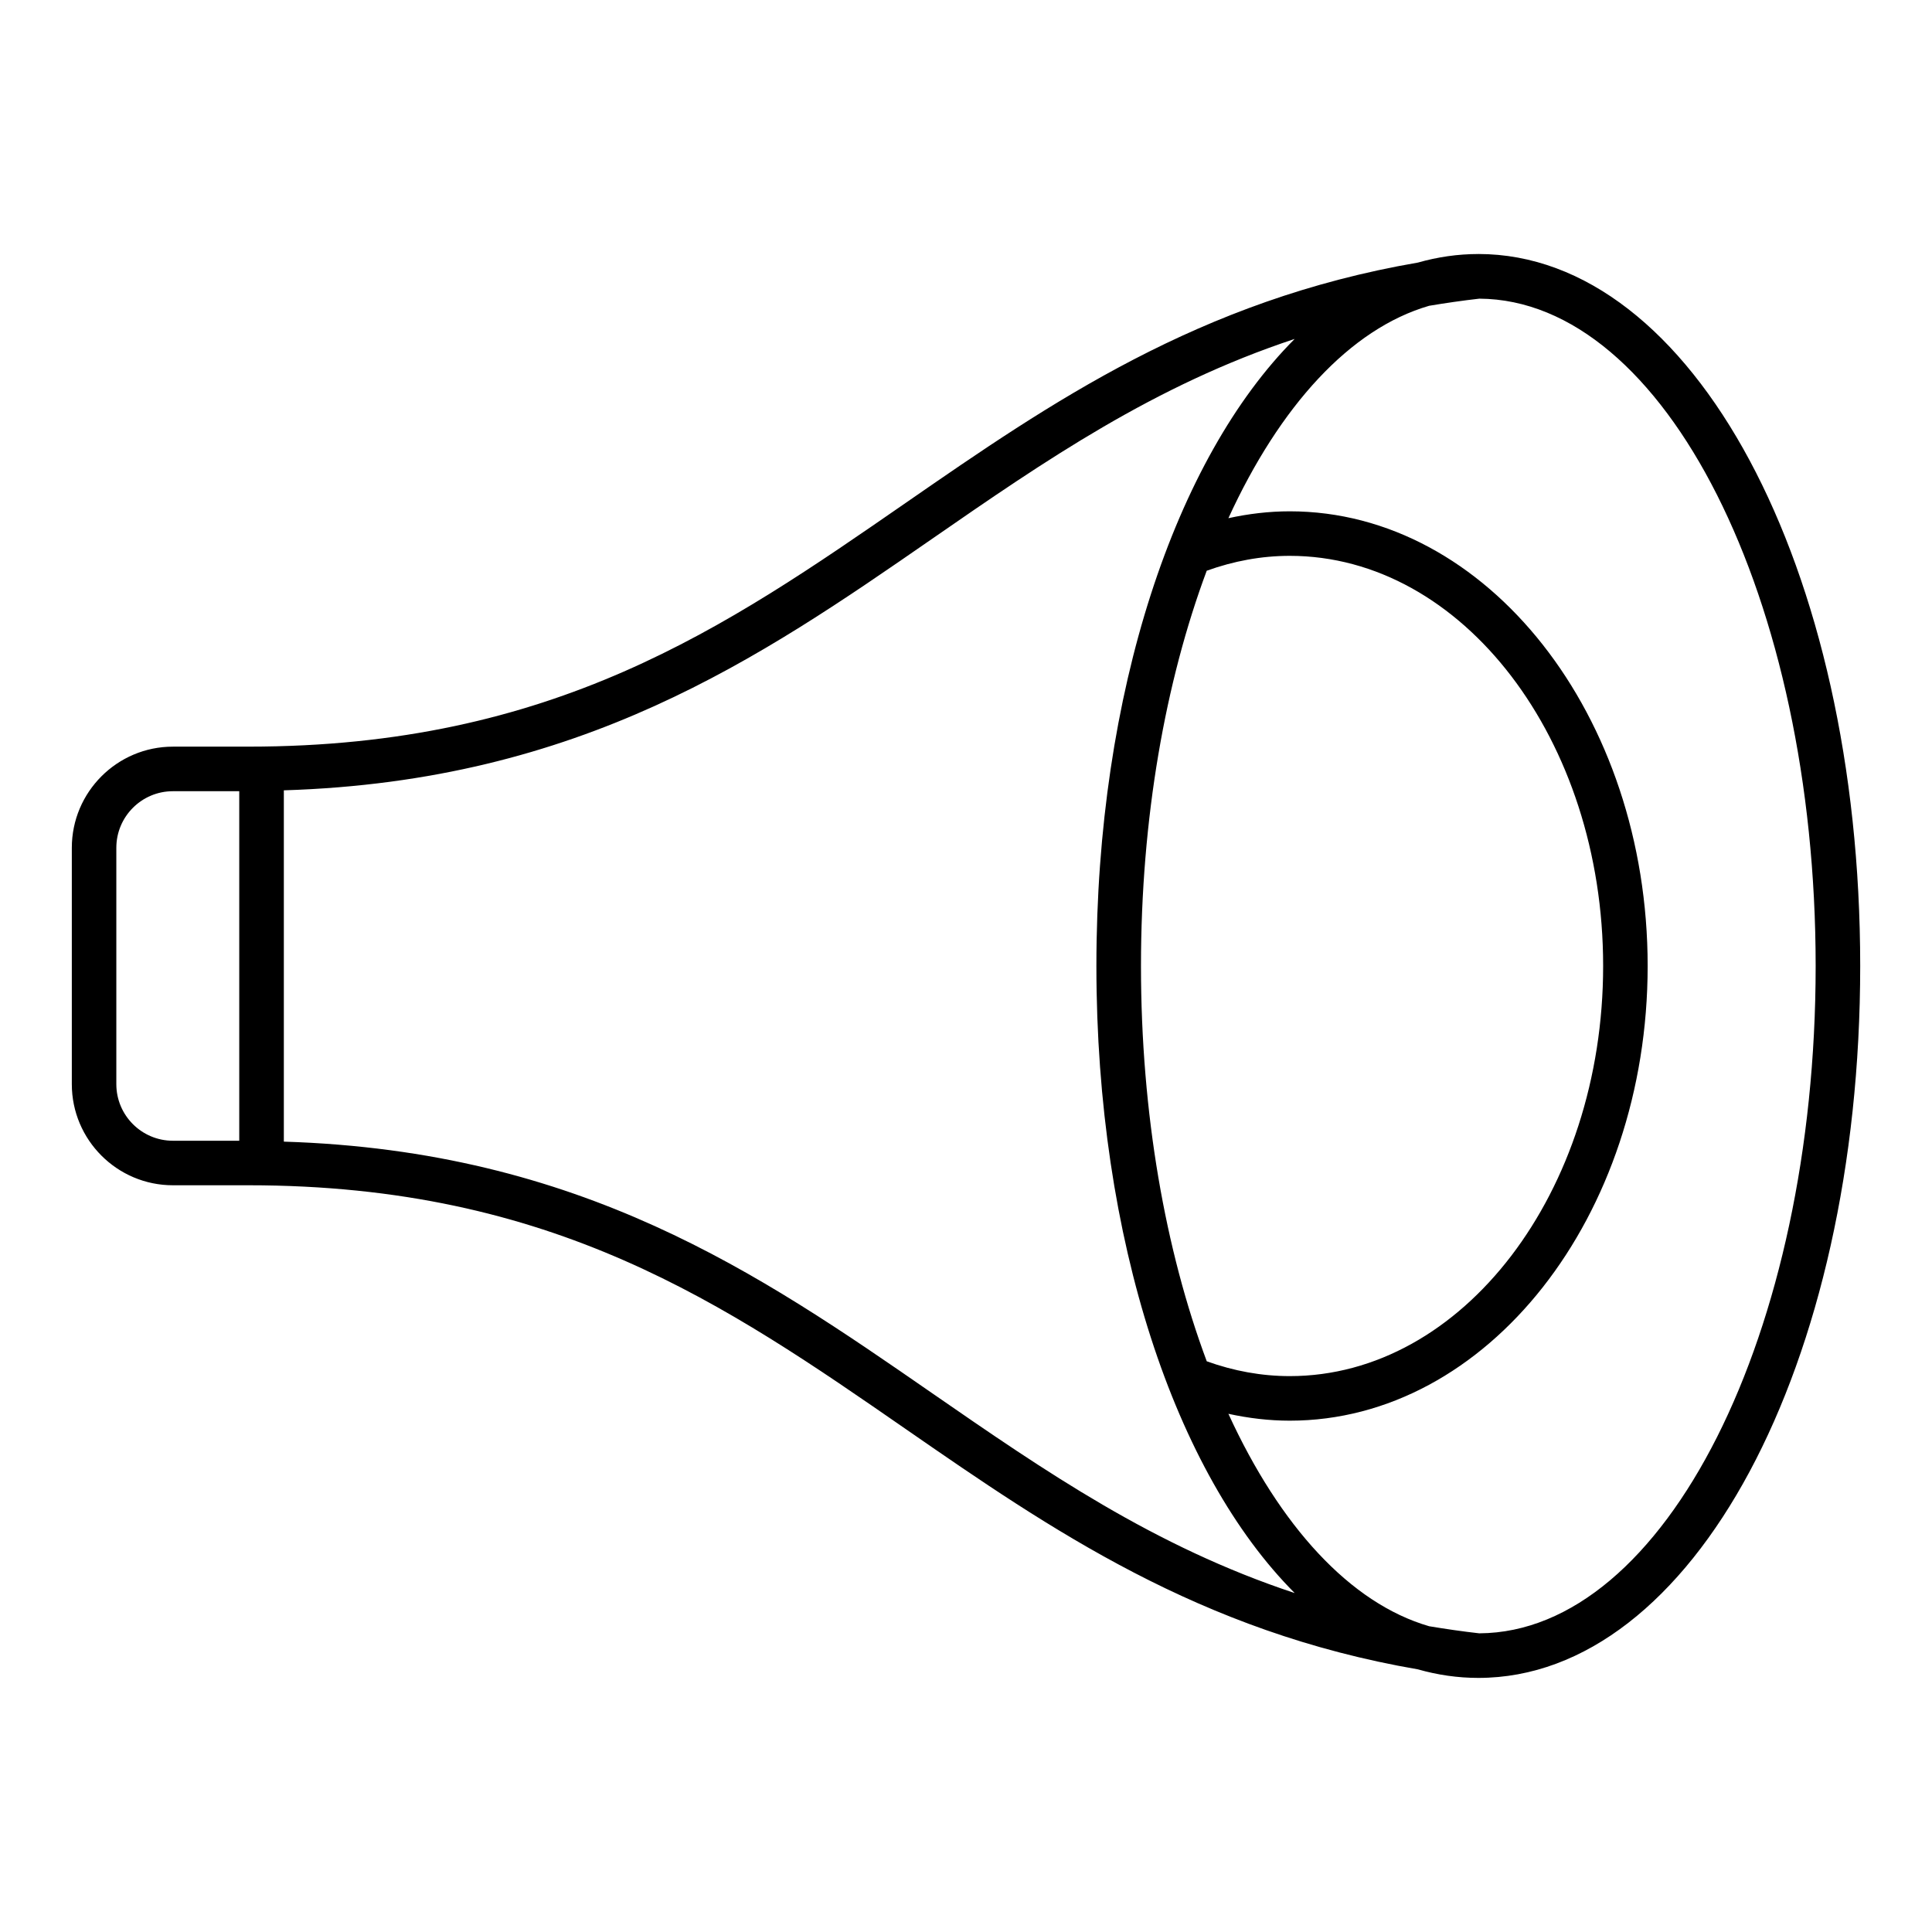 <?xml version="1.0" encoding="UTF-8"?>
<!-- Uploaded to: SVG Repo, www.svgrepo.com, Generator: SVG Repo Mixer Tools -->
<svg fill="#000000" width="800px" height="800px" version="1.1" viewBox="144 144 512 512" xmlns="http://www.w3.org/2000/svg">
 <path d="m535.77 211.32c-5.465 0-10.809 0.789-16.012 2.266-57.977 9.973-97.387 37.156-135.54 63.551-48.105 33.289-93.551 64.73-174.38 64.73l-20.016 0.004c-14.77 0-26.789 12.02-26.789 26.797v62.652c0 14.777 12.02 26.789 26.789 26.789h20.02c80.836 0 126.27 31.441 174.38 64.738 38.156 26.402 77.562 53.586 135.54 63.551 5.203 1.48 10.547 2.266 16.012 2.266 56.75 0 101.2-82.875 101.2-188.68 0.004-105.79-44.457-188.67-101.21-188.67zm-360.94 220v-62.652c0-8.266 6.723-14.988 14.98-14.988h17.594v92.629h-17.586c-8.266 0-14.988-6.723-14.988-14.988zm44.391 15.227v-93.102c78.766-2.434 126.04-34.984 171.71-66.59 30.047-20.797 58.961-40.723 96.172-53.035-31.551 31.598-52.547 93.48-52.547 166.18s20.996 134.59 52.555 166.18c-37.219-12.312-66.125-32.25-96.18-53.035-45.672-31.617-92.945-64.16-171.71-66.598zm227.15-46.547c0-39.18 6.481-75.406 17.422-104.75 7.141-2.574 14.523-3.945 22.012-3.945 45.785 0 83.043 48.75 83.043 108.68 0 59.93-37.25 108.7-83.043 108.7-7.484 0-14.879-1.363-22.004-3.93-10.949-29.34-17.43-65.57-17.43-104.75zm89.664 176.85c-4.566-0.512-8.98-1.164-13.305-1.883-20.965-6.086-39.582-26.609-53.191-56.293 5.344 1.164 10.77 1.82 16.254 1.82 52.301 0 94.852-54.059 94.852-120.5 0-66.441-42.547-120.49-94.852-120.49-5.481 0-10.91 0.652-16.254 1.82 13.609-29.684 32.227-50.191 53.184-56.285 4.328-0.723 8.746-1.371 13.312-1.891 49.168 0.289 89.133 79.504 89.133 176.85 0 97.344-39.965 176.57-89.133 176.85z"/>
</svg>